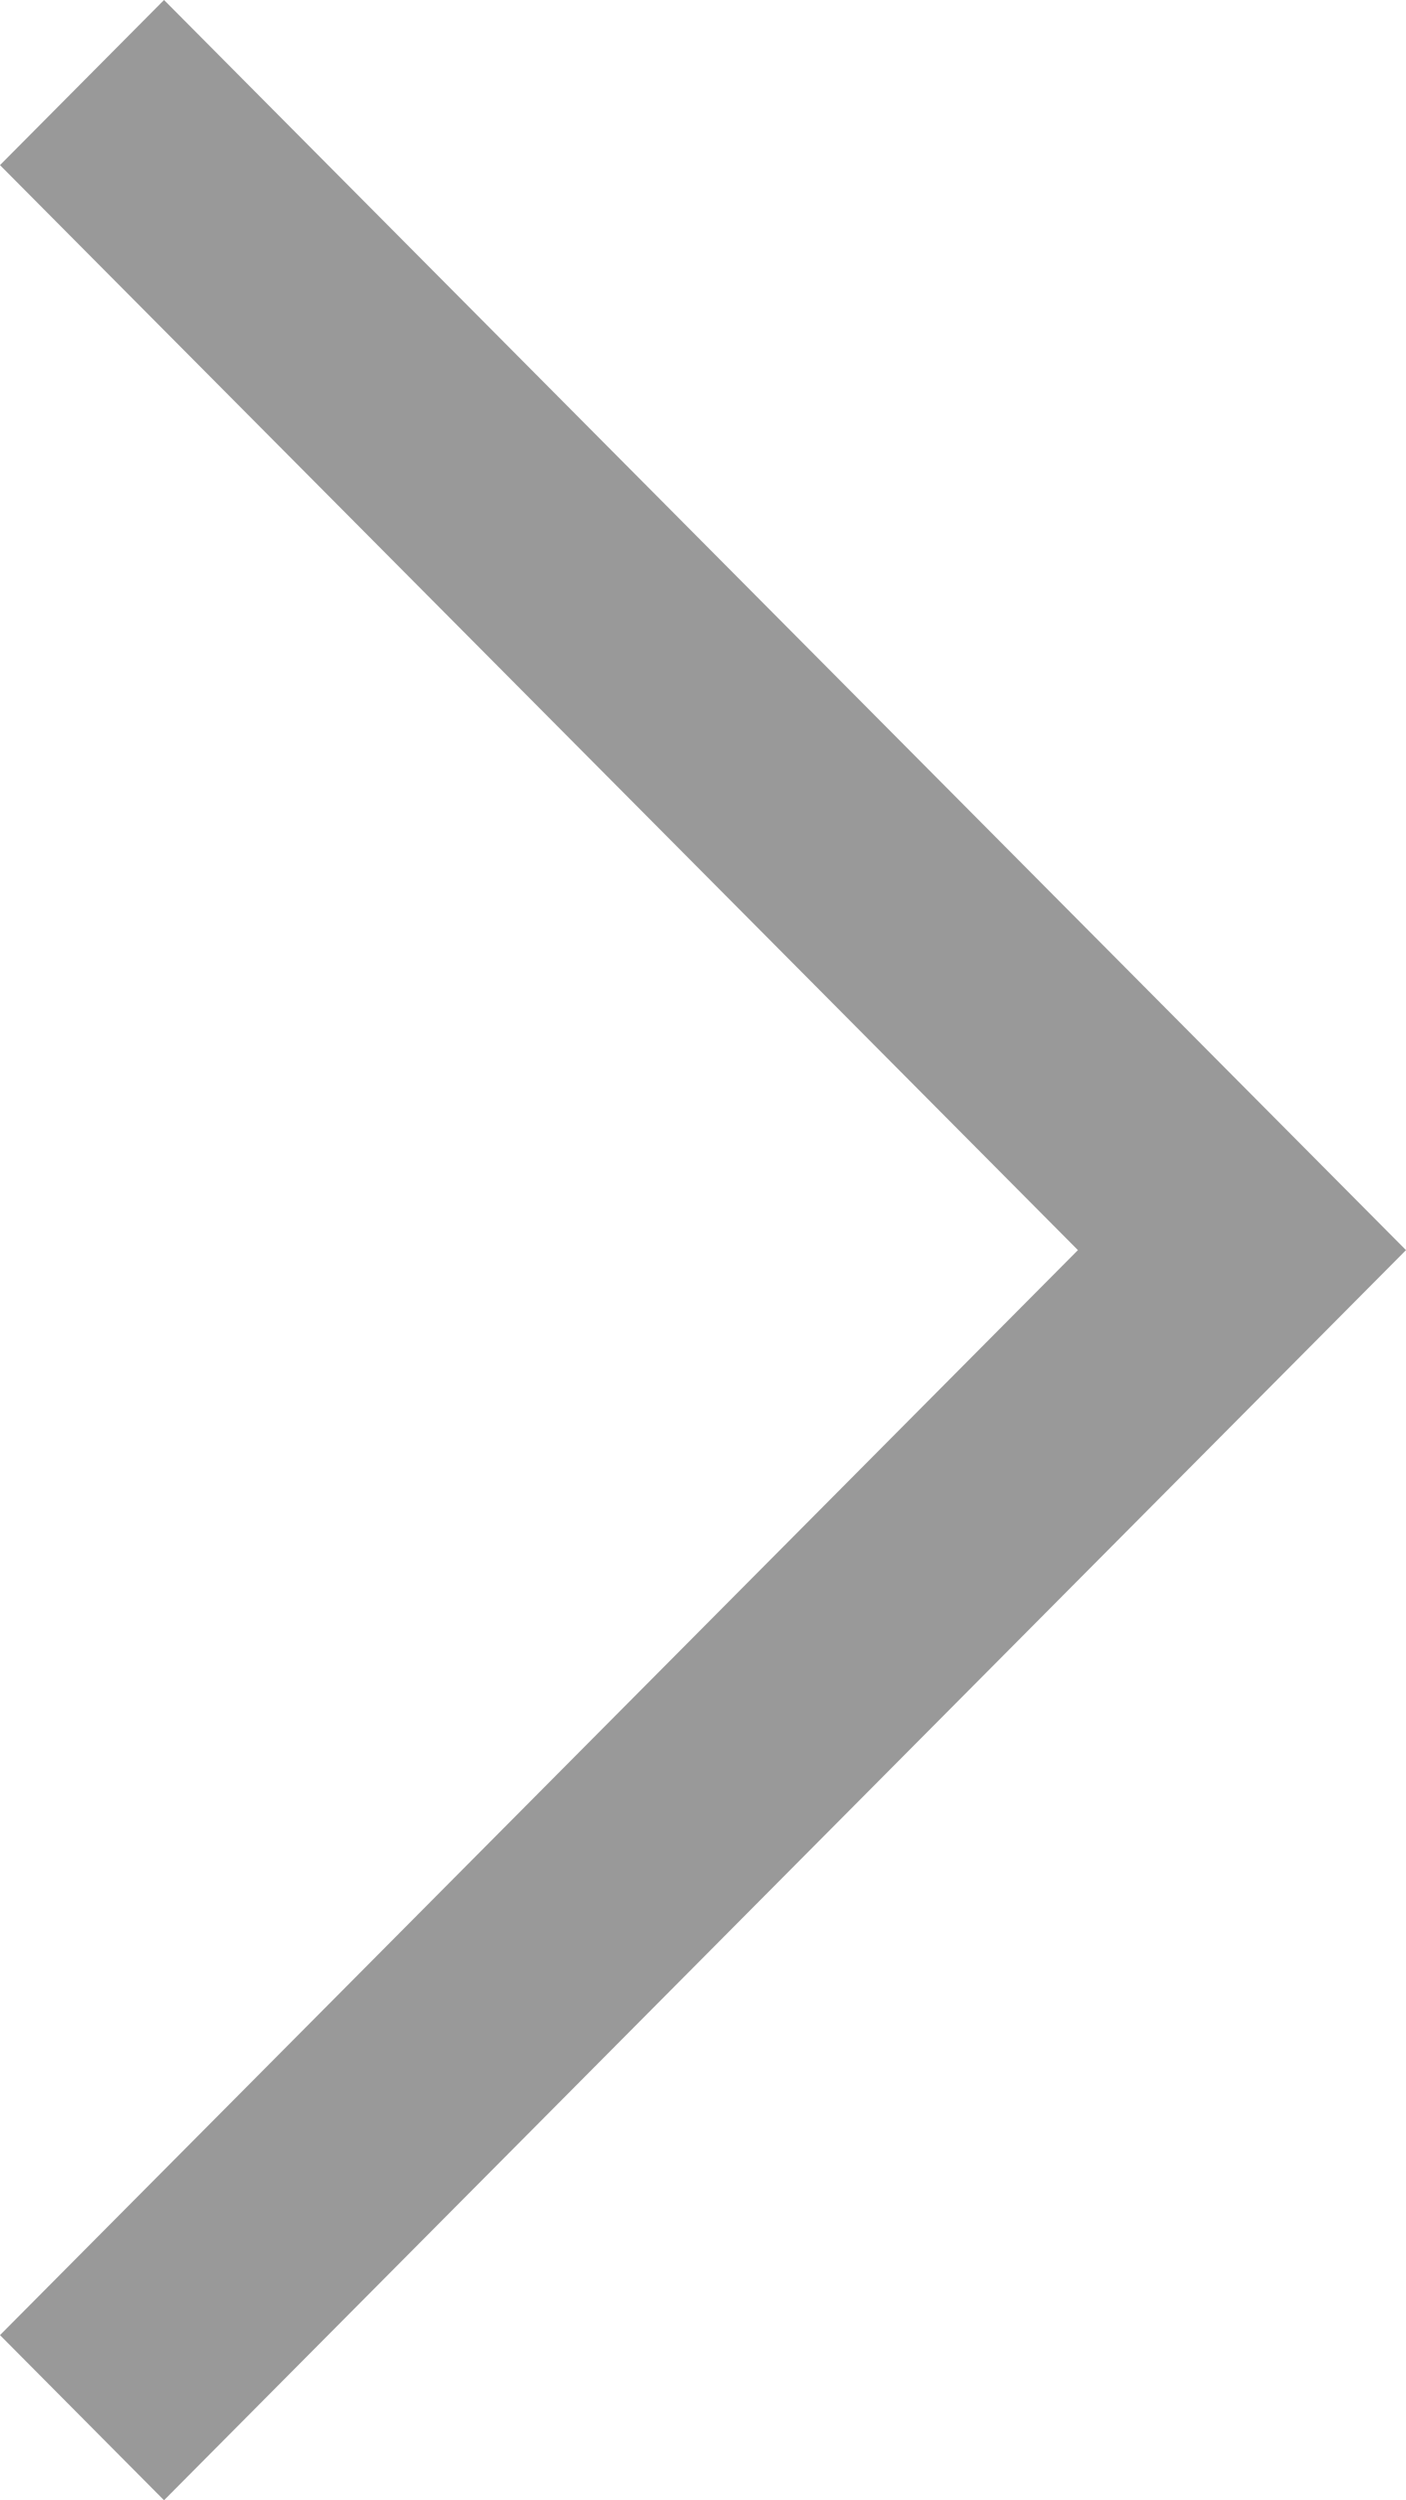 <svg width="27" height="48" viewBox="0 0 27 48" fill="none" xmlns="http://www.w3.org/2000/svg">
<path fill-rule="evenodd" clip-rule="evenodd" d="M0 3.17L3.15 0L27 24L3.15 48L0 44.83L20.7 24L0 3.17Z" fill="#999999"/>
</svg>
